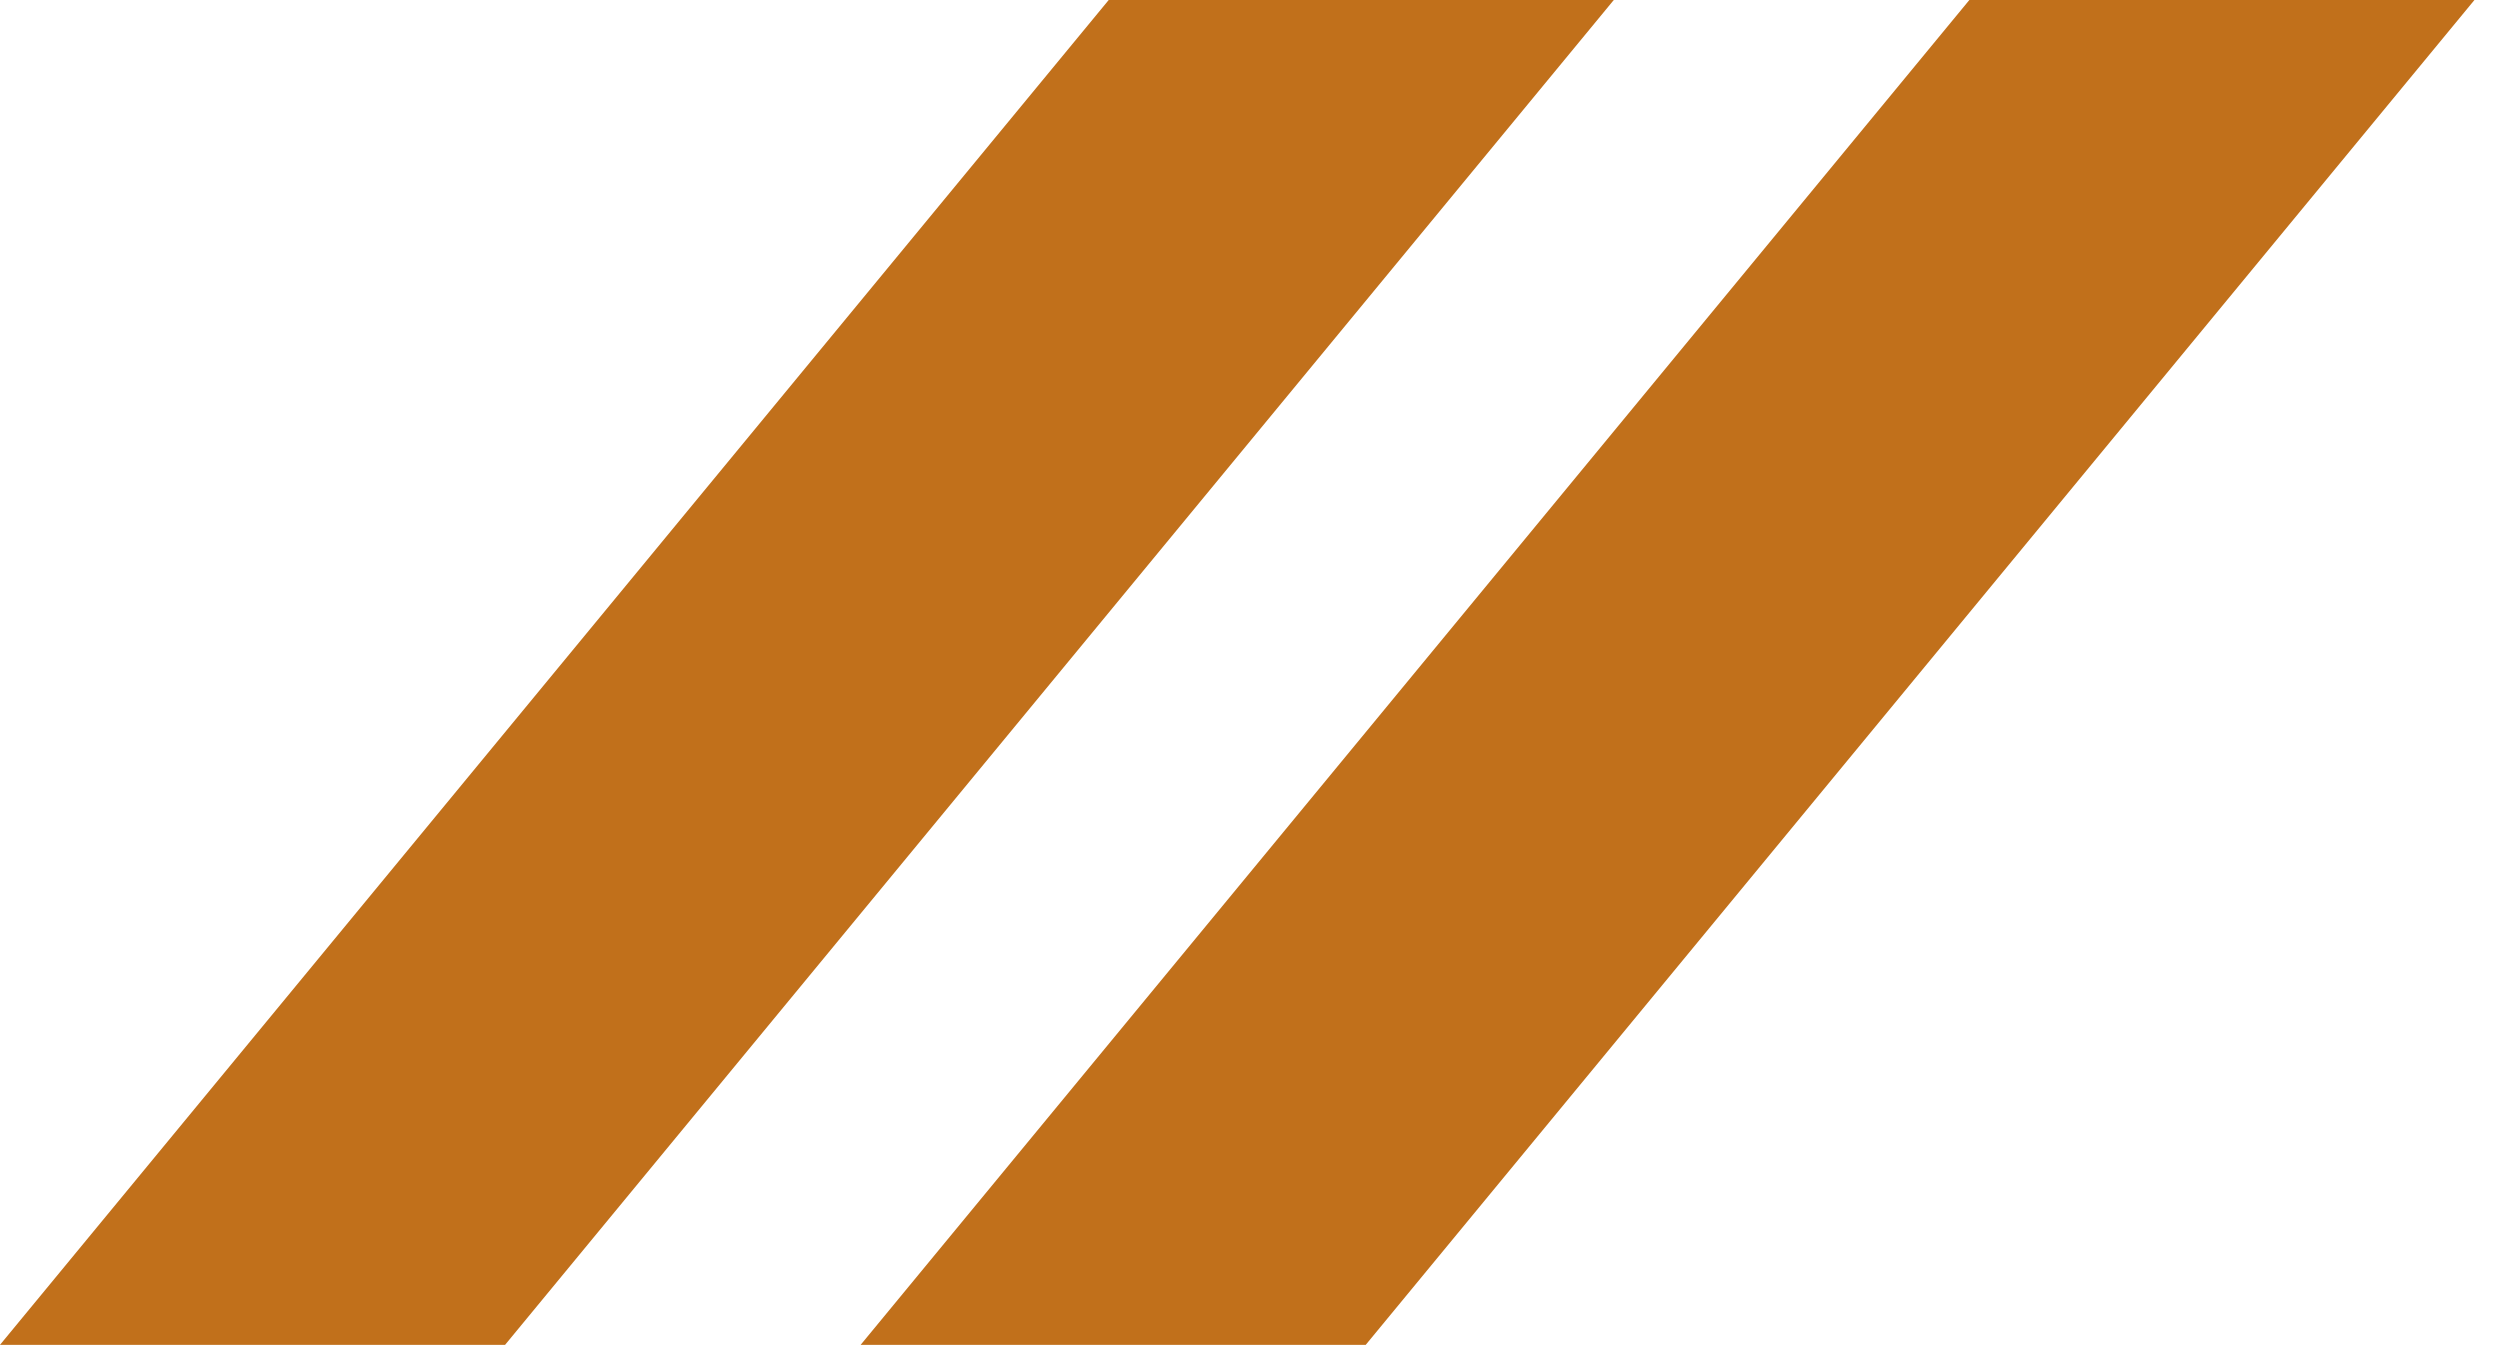<svg width="31" height="17" viewBox="0 0 31 17" fill="none" xmlns="http://www.w3.org/2000/svg">
<path d="M24.42 0H30.683L16.935 16.676H10.672L24.42 0Z" fill="#C1701B"/>
<path d="M13.748 0H20.011L6.263 16.676H0L13.748 0Z" fill="#C1701B"/>
</svg>
